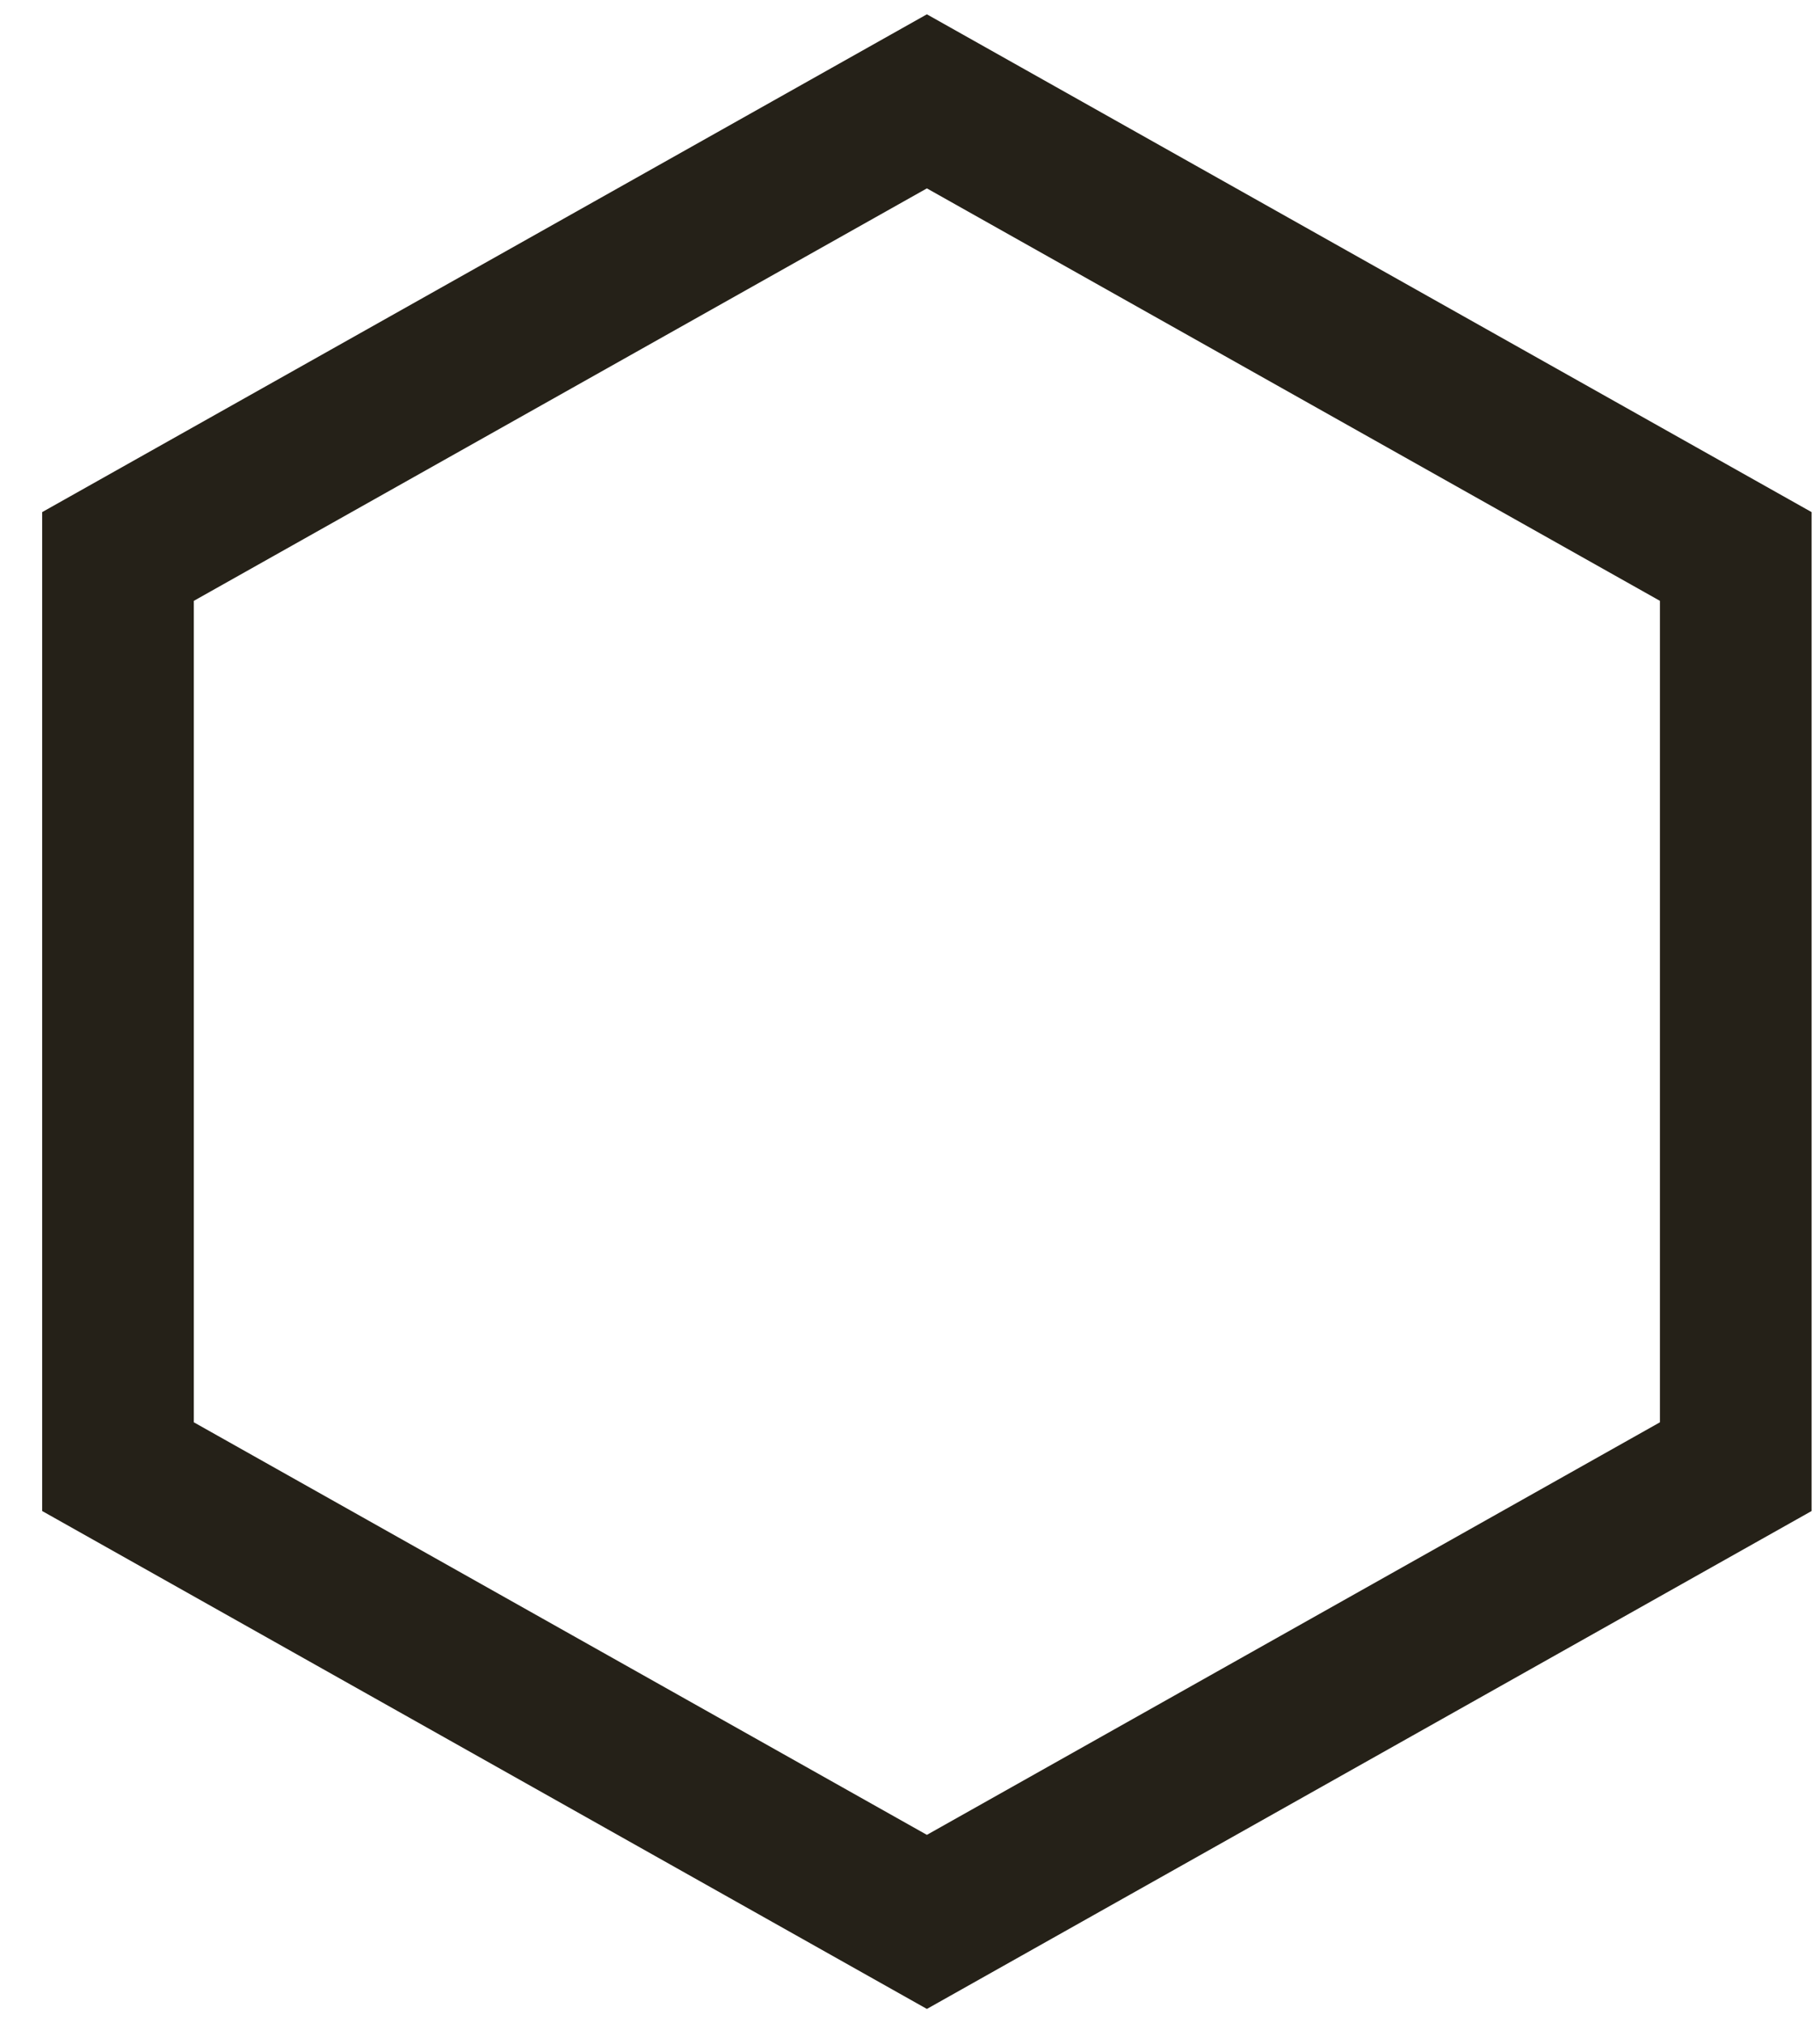 <svg width="18" height="20" viewBox="0 0 18 20" fill="none" xmlns="http://www.w3.org/2000/svg">
<path d="M1.167 14.501L9.167 19.002L17.167 14.501V5.502L9.167 1.002L1.167 5.502V14.501Z" stroke="#252118" stroke-width="1.5" stroke-linecap="round"/>
</svg>
